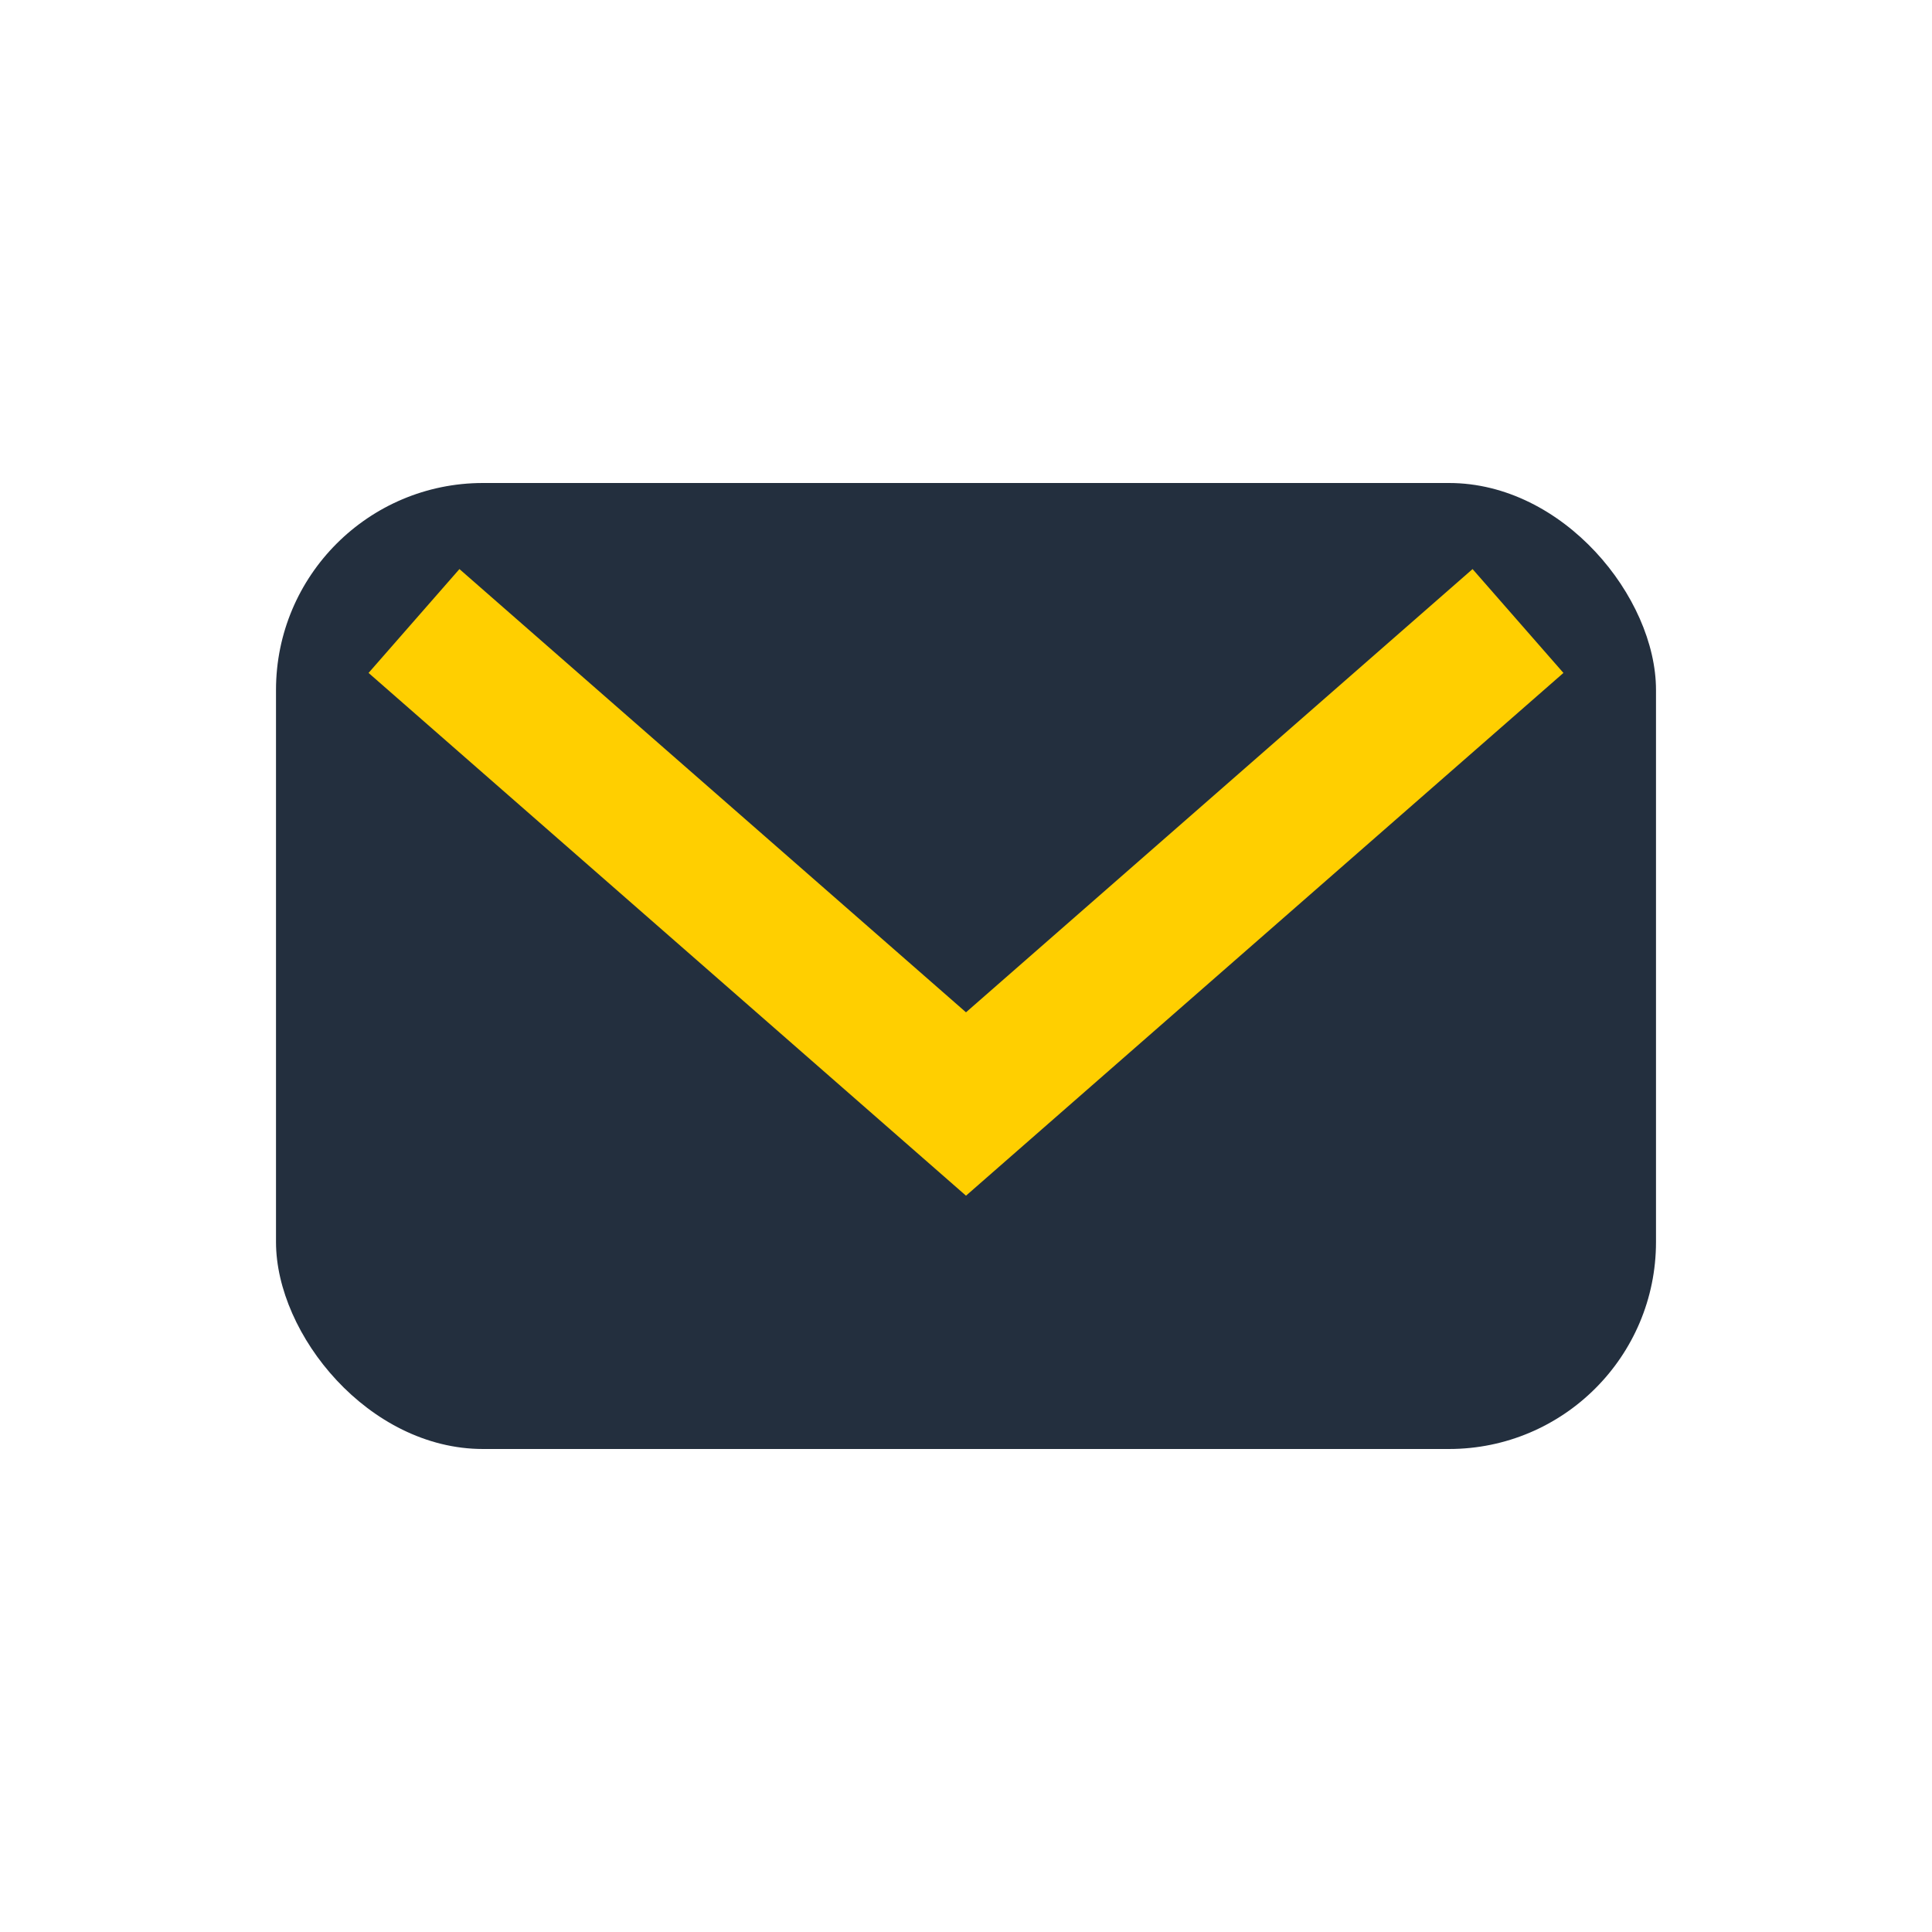<?xml version="1.0" encoding="UTF-8"?>
<svg xmlns="http://www.w3.org/2000/svg" width="28" height="28" viewBox="0 0 28 28"><rect x="4" y="7" width="20" height="14" rx="3" fill="#232f3e"/><path d="M6 9l8 7 8-7" fill="none" stroke="#ffcf00" stroke-width="2"/></svg>